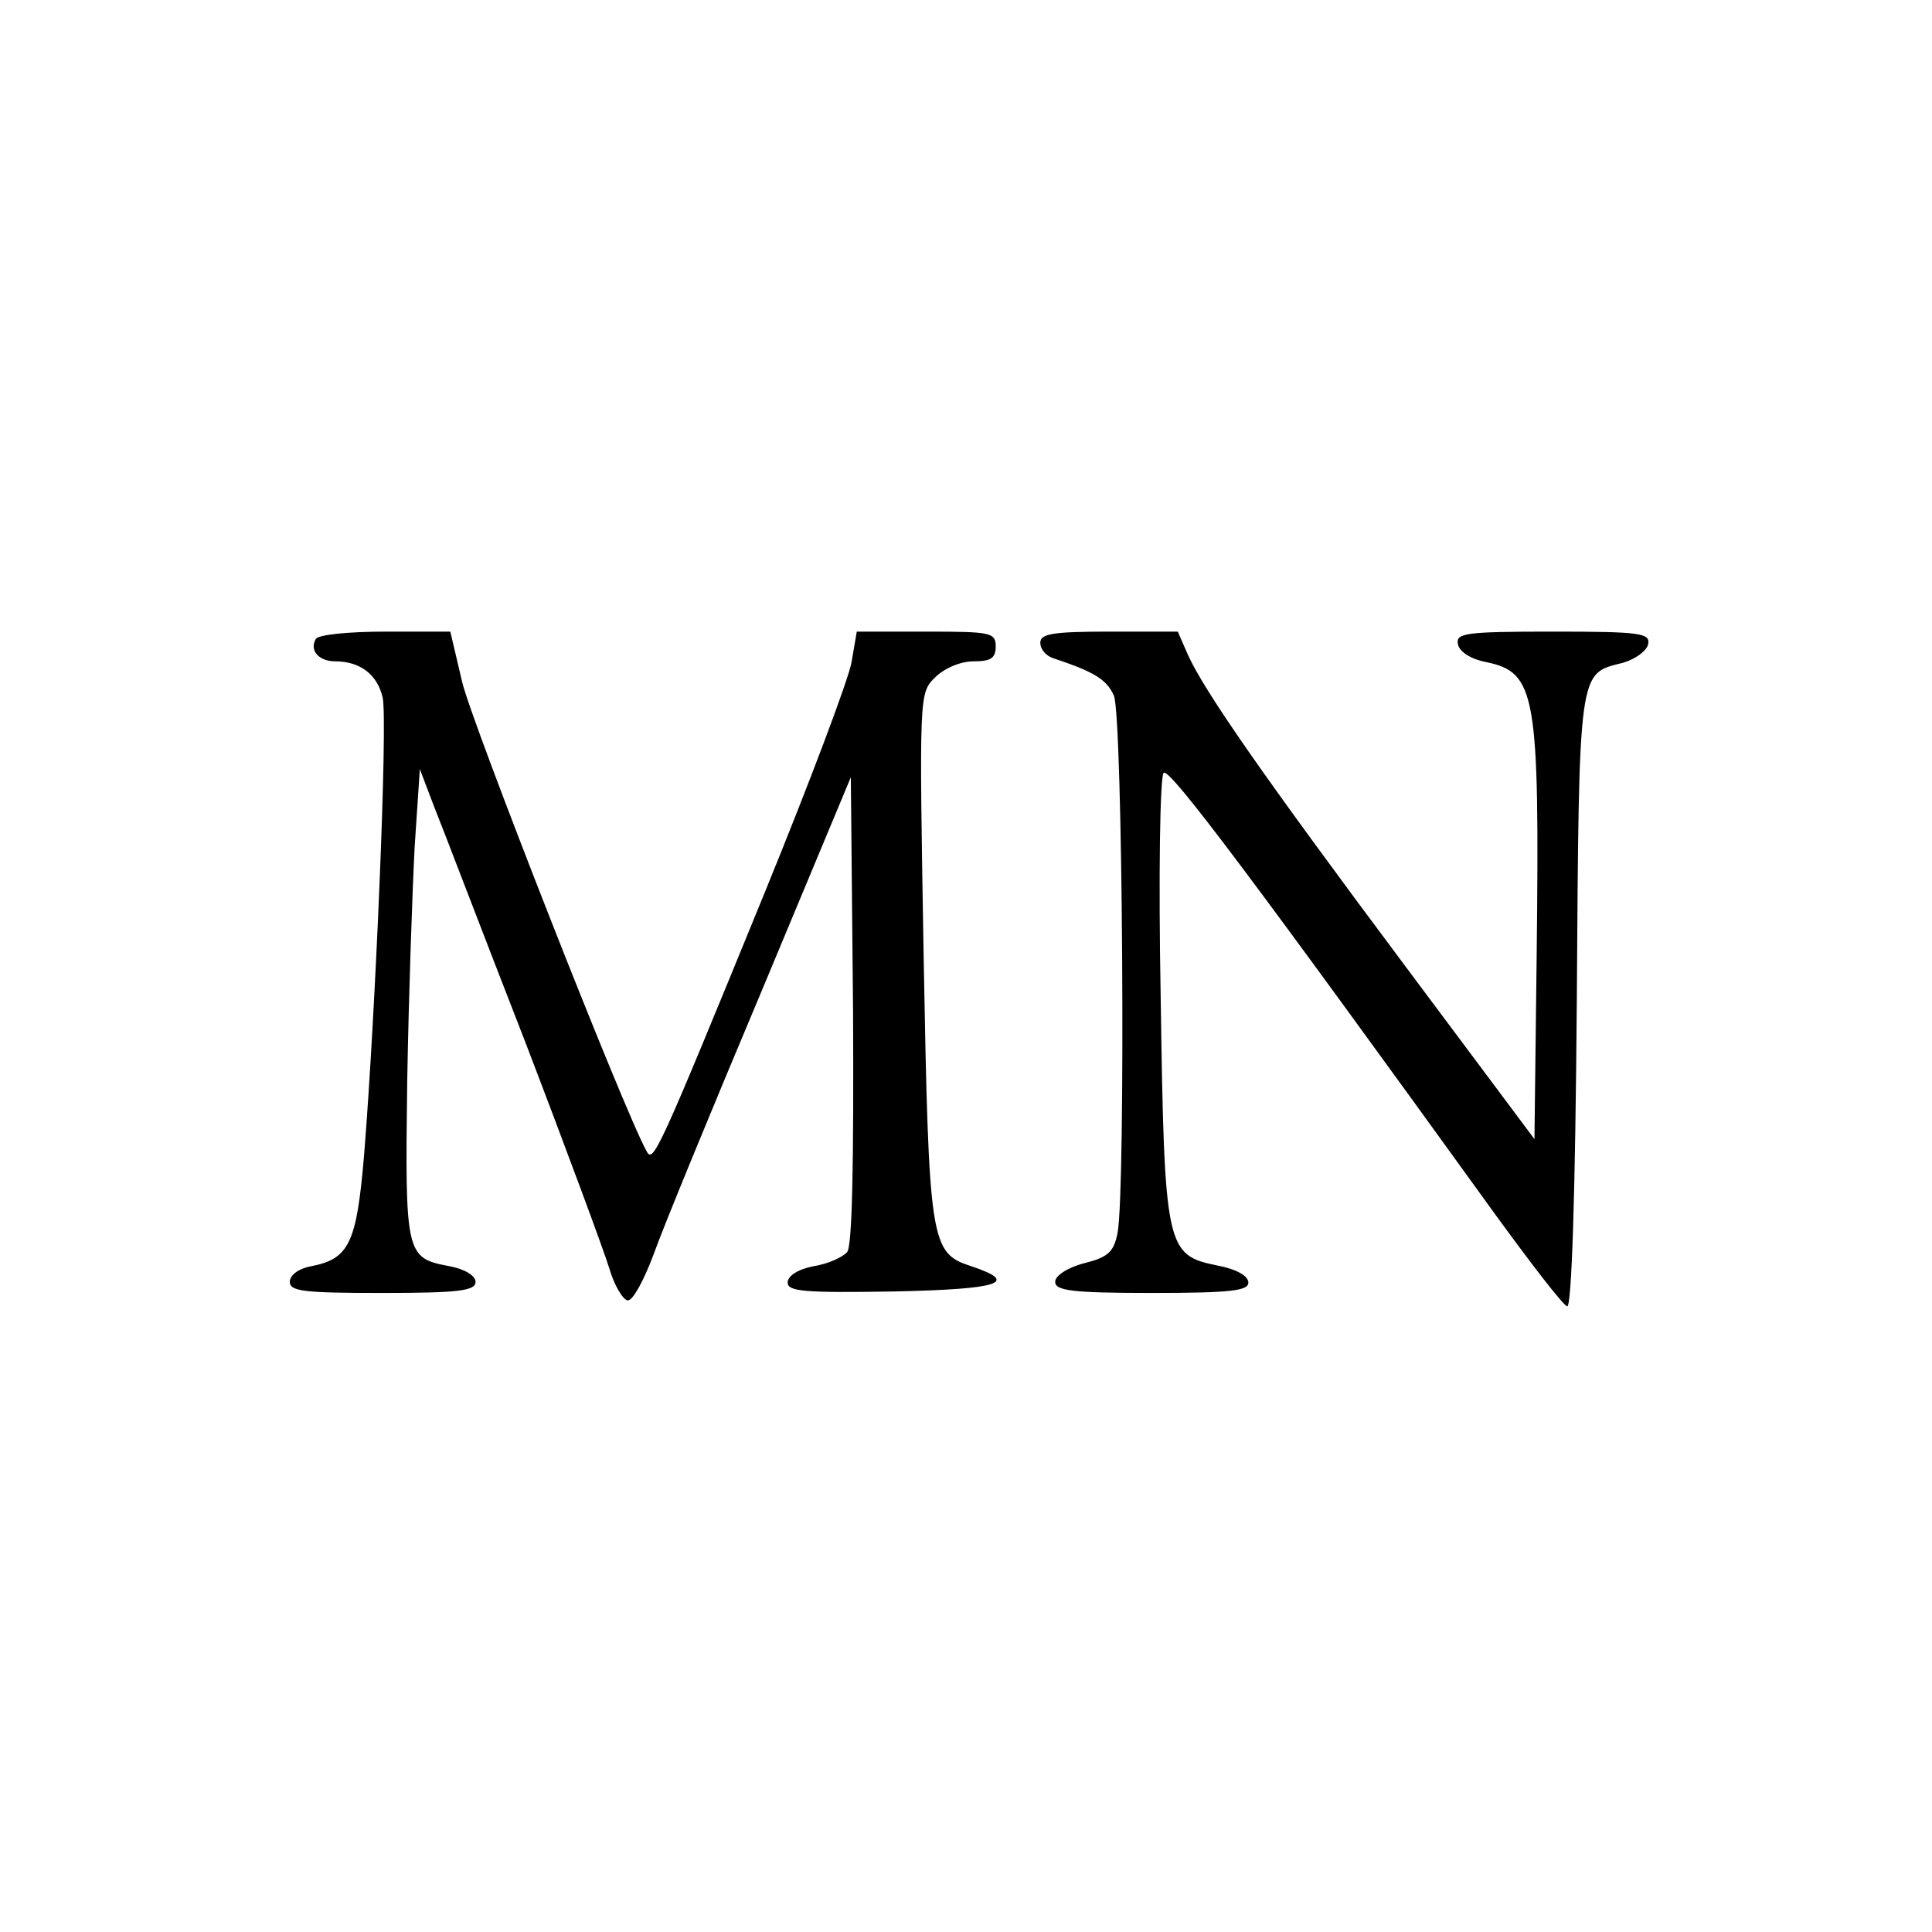 <?xml version="1.0" standalone="no"?>
<!DOCTYPE svg PUBLIC "-//W3C//DTD SVG 20010904//EN"
 "http://www.w3.org/TR/2001/REC-SVG-20010904/DTD/svg10.dtd">
<svg version="1.0" xmlns="http://www.w3.org/2000/svg"
 width="260pt" height="260pt" viewBox="0 0 260 260"
 preserveAspectRatio="xMidYMid meet">
<g transform="translate(0,260) scale(0.1,-0.1)"
fill="#000000" stroke="none">
<path d="M425 1740 c-9 -15 4 -30 26 -30 34 0 57 -18 64 -49 7 -32 -10 -431
-25 -615 -10 -119 -20 -140 -71 -150 -17 -3 -29 -12 -29 -21 0 -13 20 -15 125
-15 103 0 125 3 125 15 0 8 -14 17 -35 21 -59 11 -60 15 -57 248 2 116 7 258
10 316 l7 105 19 -50 c11 -27 65 -169 122 -315 56 -146 107 -284 114 -307 7
-24 19 -43 25 -43 7 0 22 28 35 63 12 34 77 192 144 351 l121 290 3 -313 c1
-208 -1 -318 -8 -326 -6 -7 -26 -16 -45 -19 -21 -4 -35 -13 -35 -22 0 -12 22
-14 143 -12 143 3 170 12 104 34 -55 18 -57 30 -64 417 -6 353 -6 354 15 375
13 13 35 22 52 22 23 0 30 4 30 20 0 19 -7 20 -94 20 l-93 0 -7 -41 c-4 -23
-56 -161 -116 -308 -146 -357 -151 -367 -160 -350 -31 56 -235 576 -248 631
l-16 68 -87 0 c-49 0 -91 -4 -94 -10z"/>
<path d="M1400 1735 c0 -9 8 -18 18 -21 54 -18 71 -28 81 -50 12 -27 16 -665
5 -723 -5 -26 -13 -33 -45 -41 -23 -6 -39 -17 -39 -25 0 -12 23 -15 130 -15
107 0 130 3 130 14 0 9 -16 18 -42 23 -69 14 -71 23 -76 361 -3 162 -1 297 4
302 8 7 121 -144 446 -594 48 -66 91 -122 97 -124 6 -2 11 148 13 411 3 451 2
440 62 455 17 5 32 16 34 25 3 15 -10 17 -128 17 -119 0 -131 -2 -128 -17 2
-10 17 -20 38 -24 67 -14 72 -42 68 -393 l-3 -249 -174 233 c-195 261 -270
370 -292 418 l-14 32 -92 0 c-77 0 -93 -3 -93 -15z"/>
</g>
</svg>
